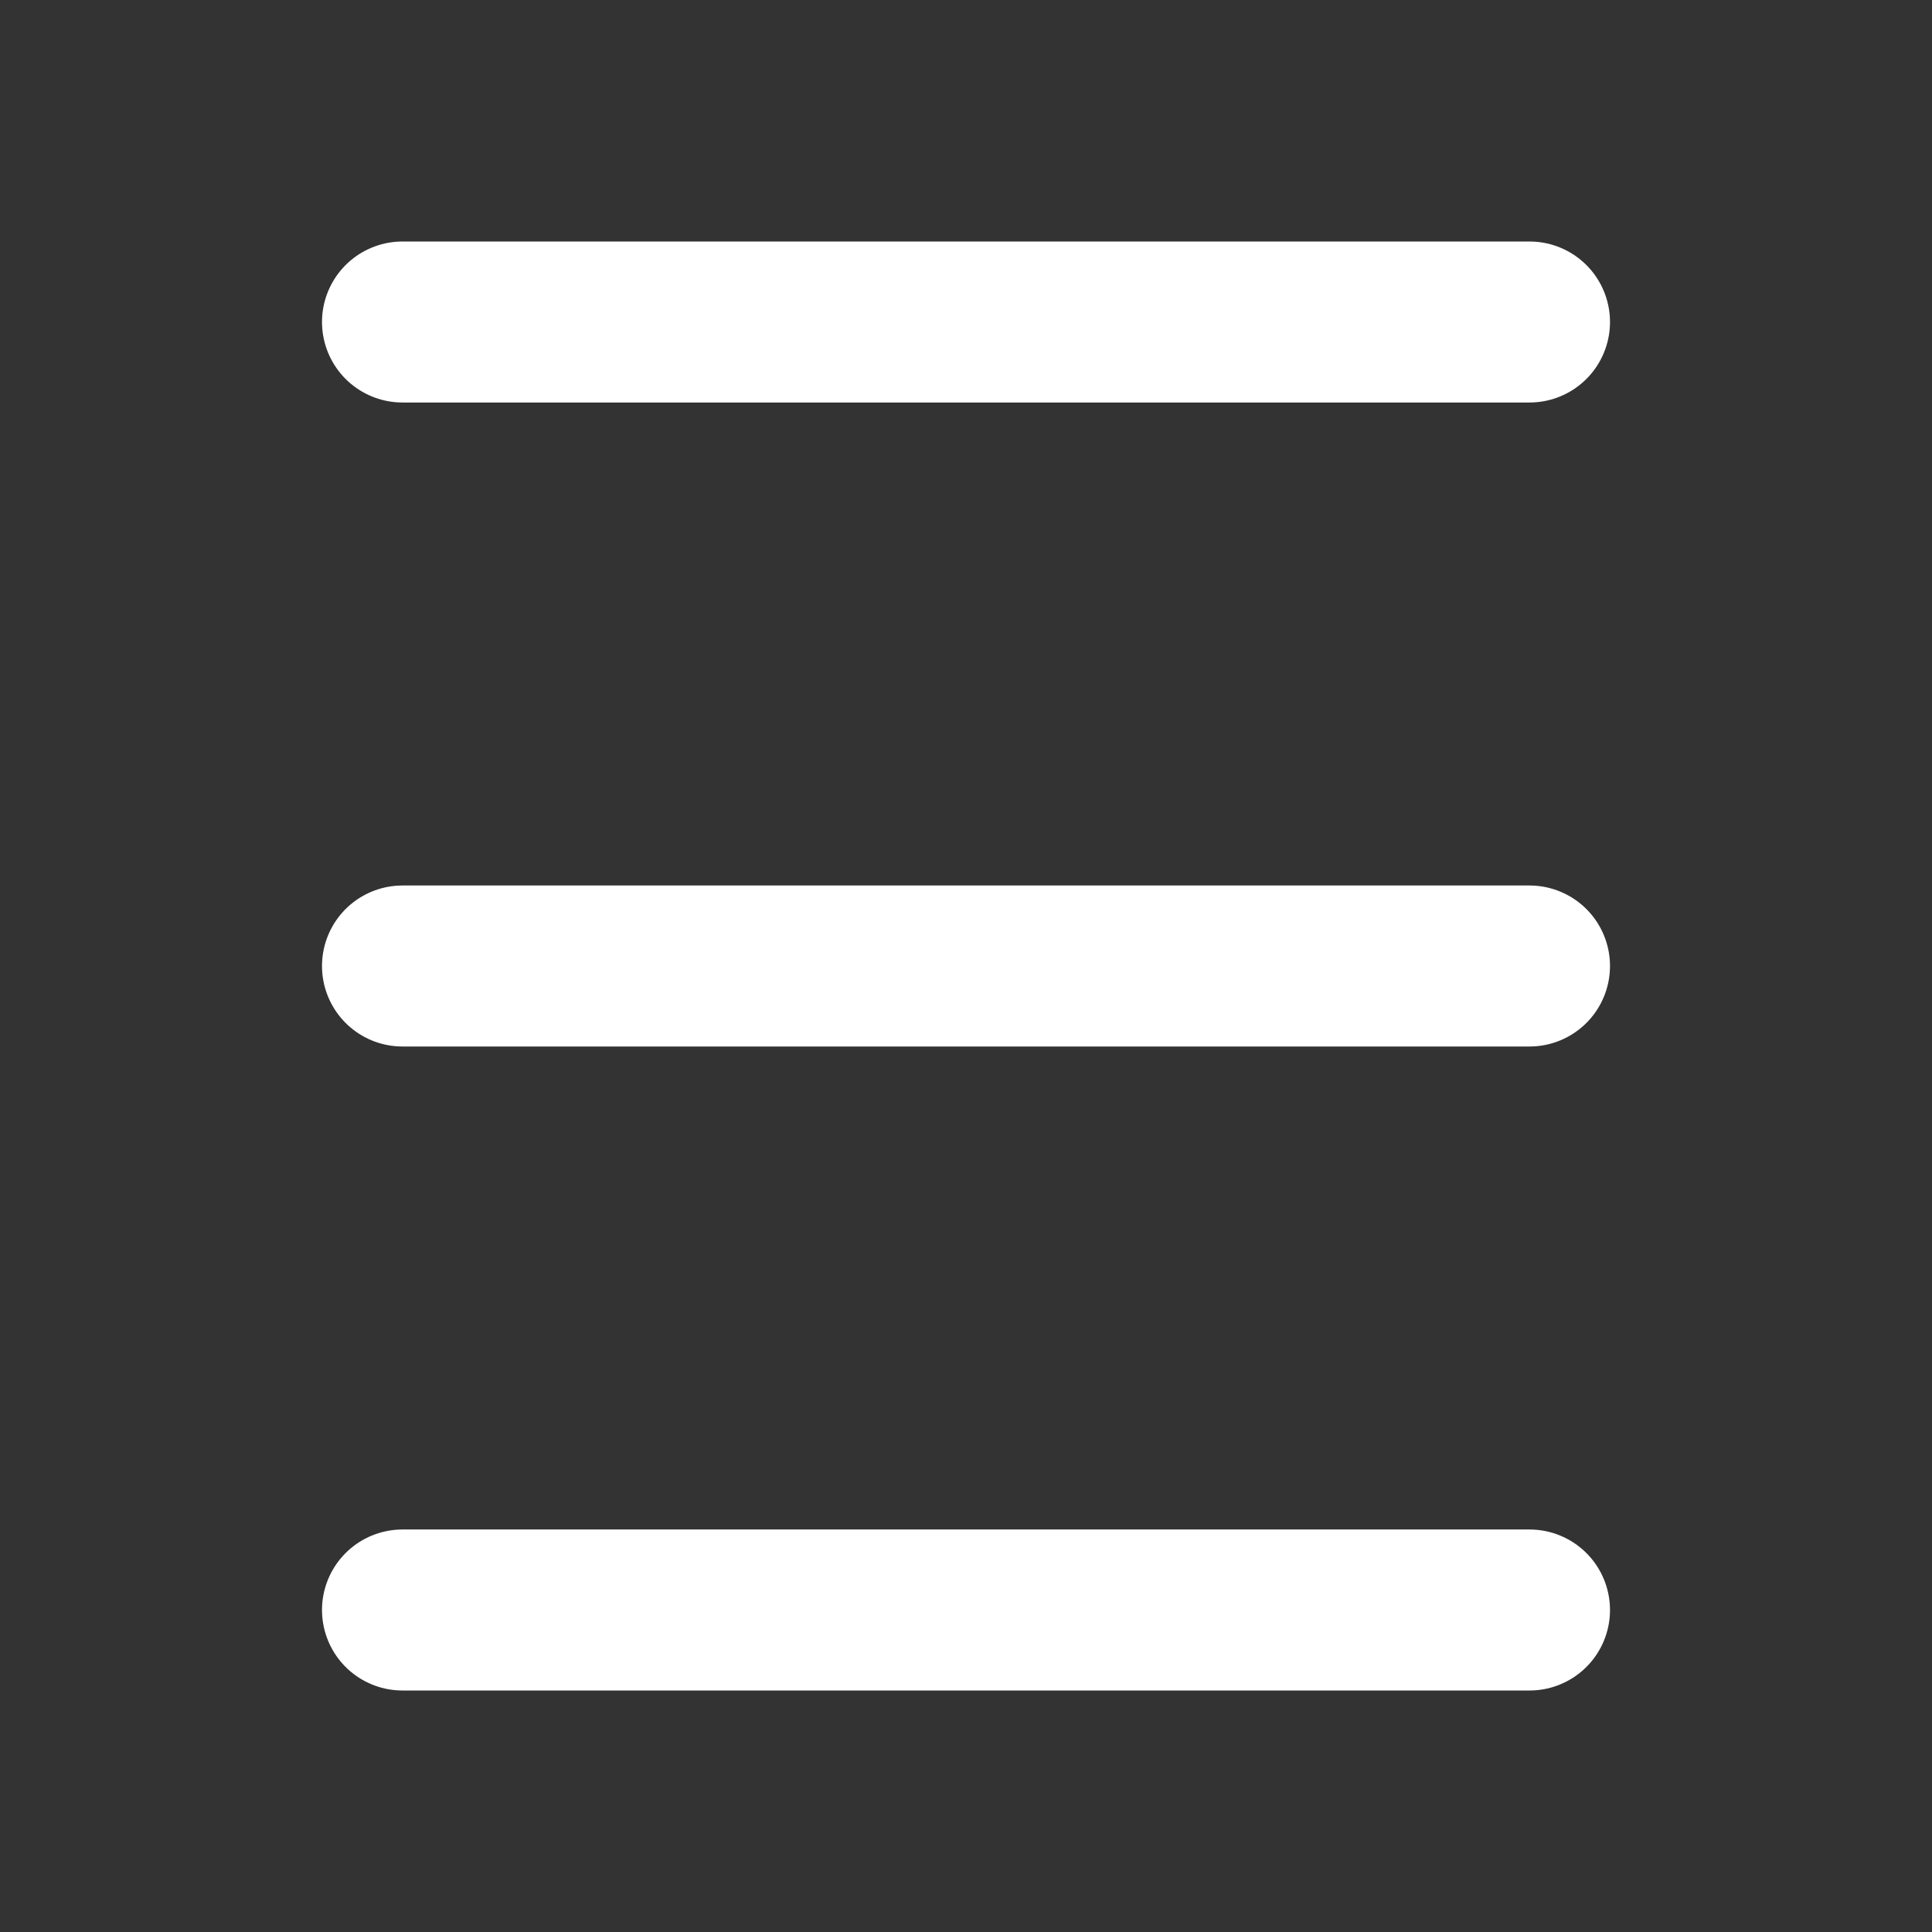 <svg xmlns="http://www.w3.org/2000/svg" viewBox="0 0 48 48">
  <rect x="0" y="0" width="48" height="48" fill="#333333" stroke="none"/>
  <defs>
    <style>
      .cls-1, .cls-2 { fill: none; }
      .cls-2 {
        stroke: #FFFFFF;
        stroke-linecap: round;
        stroke-linejoin: round;
        stroke-width: 4px;
      }
    </style>
  </defs>
  <title>bars_24</title>
  <g id="レイヤー_2" data-name="レイヤー 2">
    <g id="Rect_最後透明に_" data-name="Rect（最後透明に）">
      <rect class="cls-1" width="48" height="48"/>
    </g>
    <g id="icon">
      <line class="cls-2" x1="10" y1="8" x2="38" y2="8"/>
      <line class="cls-2" x1="10" y1="24" x2="38" y2="24"/>
      <line class="cls-2" x1="10" y1="40" x2="38" y2="40"/>
    </g>
  </g>
</svg>
